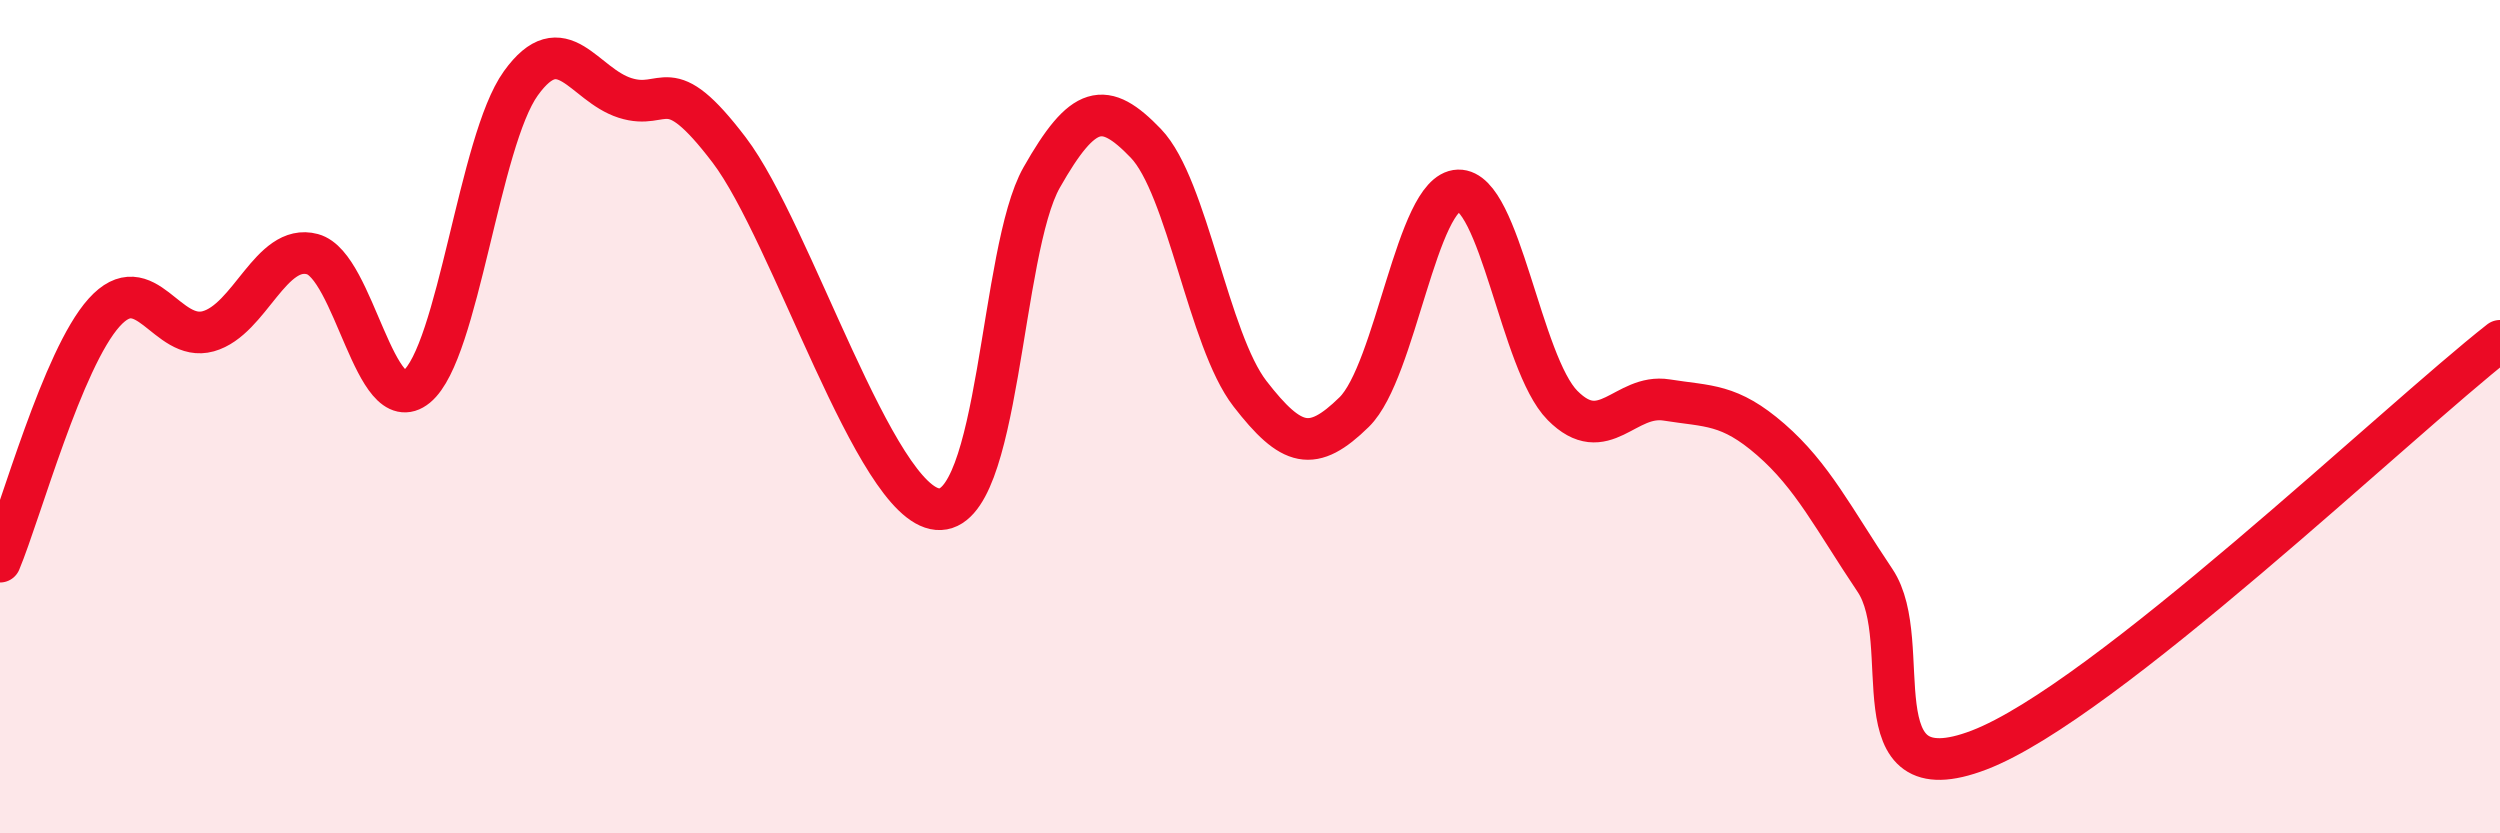 
    <svg width="60" height="20" viewBox="0 0 60 20" xmlns="http://www.w3.org/2000/svg">
      <path
        d="M 0,13.48 C 0.5,12.28 1.5,8.61 2.5,7.5 C 3.5,6.39 4,8.23 5,7.95 C 6,7.67 6.5,5.83 7.5,6.1 C 8.5,6.37 9,10.1 10,9.28 C 11,8.46 11.5,3.39 12.5,2 C 13.5,0.61 14,2.03 15,2.35 C 16,2.67 16,1.63 17.5,3.6 C 19,5.57 21,12.09 22.5,12.22 C 24,12.35 24,6.02 25,4.26 C 26,2.5 26.5,2.4 27.5,3.44 C 28.5,4.48 29,8.16 30,9.45 C 31,10.74 31.5,10.87 32.5,9.89 C 33.5,8.91 34,4.6 35,4.57 C 36,4.54 36.5,8.72 37.5,9.73 C 38.5,10.74 39,9.44 40,9.6 C 41,9.76 41.5,9.68 42.5,10.55 C 43.5,11.42 44,12.44 45,13.93 C 46,15.42 44.5,19.15 47.5,18 C 50.5,16.85 57.5,10.14 60,8.18L60 20L0 20Z"
        fill="#EB0A25"
        opacity="0.1"
        stroke-linecap="round"
        stroke-linejoin="round"
      />
      <path
        d="M 0,13.48 C 0.5,12.28 1.5,8.61 2.5,7.5 C 3.5,6.39 4,8.23 5,7.95 C 6,7.67 6.5,5.83 7.5,6.1 C 8.5,6.37 9,10.1 10,9.28 C 11,8.46 11.5,3.39 12.5,2 C 13.5,0.61 14,2.03 15,2.35 C 16,2.67 16,1.63 17.5,3.6 C 19,5.57 21,12.09 22.5,12.22 C 24,12.35 24,6.02 25,4.26 C 26,2.5 26.5,2.4 27.5,3.44 C 28.5,4.48 29,8.16 30,9.45 C 31,10.74 31.5,10.87 32.5,9.89 C 33.5,8.91 34,4.6 35,4.57 C 36,4.54 36.5,8.72 37.5,9.73 C 38.5,10.74 39,9.44 40,9.6 C 41,9.76 41.5,9.68 42.5,10.55 C 43.5,11.42 44,12.44 45,13.93 C 46,15.42 44.5,19.15 47.5,18 C 50.5,16.85 57.5,10.14 60,8.18"
        stroke="#EB0A25"
        stroke-width="1"
        fill="none"
        stroke-linecap="round"
        stroke-linejoin="round"
      />
    </svg>
  